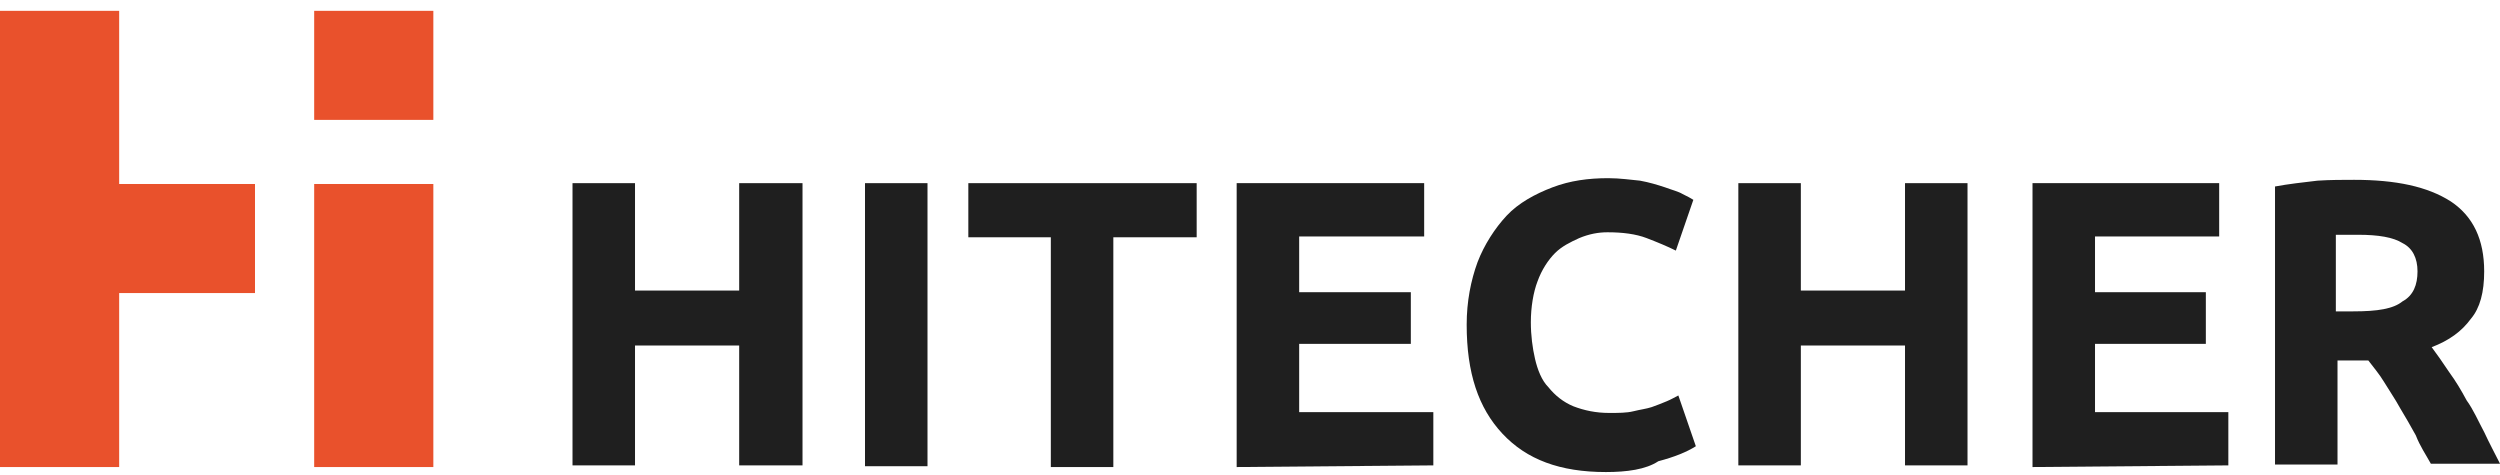 <?xml version="1.0" encoding="UTF-8"?> <svg xmlns="http://www.w3.org/2000/svg" width="216" height="41" viewBox="0 0 216 41" fill="none"> <path d="M0 0.936V40.353H10.296V25.32H22.032V15.897H10.296V0.936H0Z" fill="#E9512C"></path> <path d="M27.145 40.353H37.441V15.897H27.145V40.353ZM27.145 10.358H37.441V0.936H27.145V10.358Z" fill="#E9512C"></path> <path d="M63.865 15.825V25.104H54.865V15.825H49.465V40.209H54.865V29.852H63.865V40.209H69.337V15.825H63.865Z" fill="#1F1F1F"></path> <path d="M80.136 15.825H74.736V40.281H80.136V15.825Z" fill="#1F1F1F"></path> <path d="M83.664 15.825V20.501H90.792V40.353H96.192V20.501H103.392V15.825H83.664Z" fill="#1F1F1F"></path> <path d="M106.848 15.825V40.353L123.84 40.209V35.606H112.248V29.708H121.896V25.248H112.248V20.429H123.048V15.825H106.848Z" fill="#1F1F1F"></path> <path d="M138.745 40.785C134.785 40.785 131.905 39.706 129.817 37.476C127.729 35.246 126.721 32.225 126.721 28.053C126.721 26.039 127.081 24.241 127.657 22.659C128.233 21.148 129.169 19.709 130.177 18.63C131.185 17.551 132.625 16.76 134.137 16.185C135.649 15.609 137.233 15.394 138.961 15.394C139.969 15.394 140.905 15.537 141.697 15.609C142.489 15.753 143.209 15.969 143.857 16.185C144.433 16.401 145.009 16.544 145.369 16.76C145.801 16.976 146.089 17.12 146.305 17.264L144.793 21.651C144.073 21.292 143.209 20.932 142.273 20.573C141.337 20.213 140.185 20.069 138.889 20.069C138.097 20.069 137.305 20.213 136.441 20.573C135.649 20.932 134.929 21.292 134.353 21.867C133.777 22.443 133.201 23.306 132.841 24.313C132.481 25.248 132.265 26.543 132.265 27.837C132.265 28.988 132.409 30.067 132.625 31.002C132.841 31.937 133.201 32.873 133.777 33.448C134.353 34.167 135.073 34.743 135.937 35.102C136.873 35.462 137.881 35.678 139.033 35.678C139.825 35.678 140.545 35.678 141.121 35.534C141.697 35.39 142.273 35.318 142.705 35.174C143.137 35.03 143.641 34.815 144.001 34.671C144.361 34.527 144.721 34.311 145.009 34.167L146.521 38.555C145.729 39.059 144.649 39.49 143.281 39.85C142.201 40.569 140.545 40.785 138.745 40.785Z" fill="#1F1F1F"></path> <path d="M164.593 15.825H169.993V40.209H164.593V29.852H155.593V40.209H150.193V15.825H155.593V25.104H164.593V15.825Z" fill="#1F1F1F"></path> <path d="M175.609 40.353V15.825H191.737V20.429H181.009V25.248H190.585V29.708H181.009V35.606H192.529V40.209L175.609 40.353Z" fill="#1F1F1F"></path> <path d="M203.401 15.537C207.001 15.537 209.737 16.113 211.753 17.407C213.697 18.702 214.633 20.716 214.633 23.449C214.633 25.248 214.273 26.614 213.481 27.549C212.689 28.628 211.609 29.42 210.097 29.995C210.529 30.57 211.033 31.29 211.609 32.153C212.185 32.944 212.617 33.663 213.121 34.599C213.697 35.39 214.129 36.397 214.633 37.332C215.065 38.267 215.569 39.202 216.001 40.065H210.025C209.593 39.274 209.089 38.555 208.729 37.62C208.297 36.828 207.793 35.965 207.361 35.246C206.929 34.455 206.425 33.735 205.993 33.016C205.561 32.297 205.057 31.721 204.625 31.146H201.961V40.137H196.561V16.113C197.713 15.897 199.009 15.753 200.233 15.609C201.313 15.537 202.465 15.537 203.401 15.537ZM203.761 20.285H202.753H201.817V26.902H203.329C205.417 26.902 206.785 26.686 207.577 26.039C208.513 25.535 208.873 24.6 208.873 23.449C208.873 22.299 208.441 21.435 207.577 21.004C206.785 20.5 205.489 20.285 203.761 20.285Z" fill="#1F1F1F"></path> </svg> 